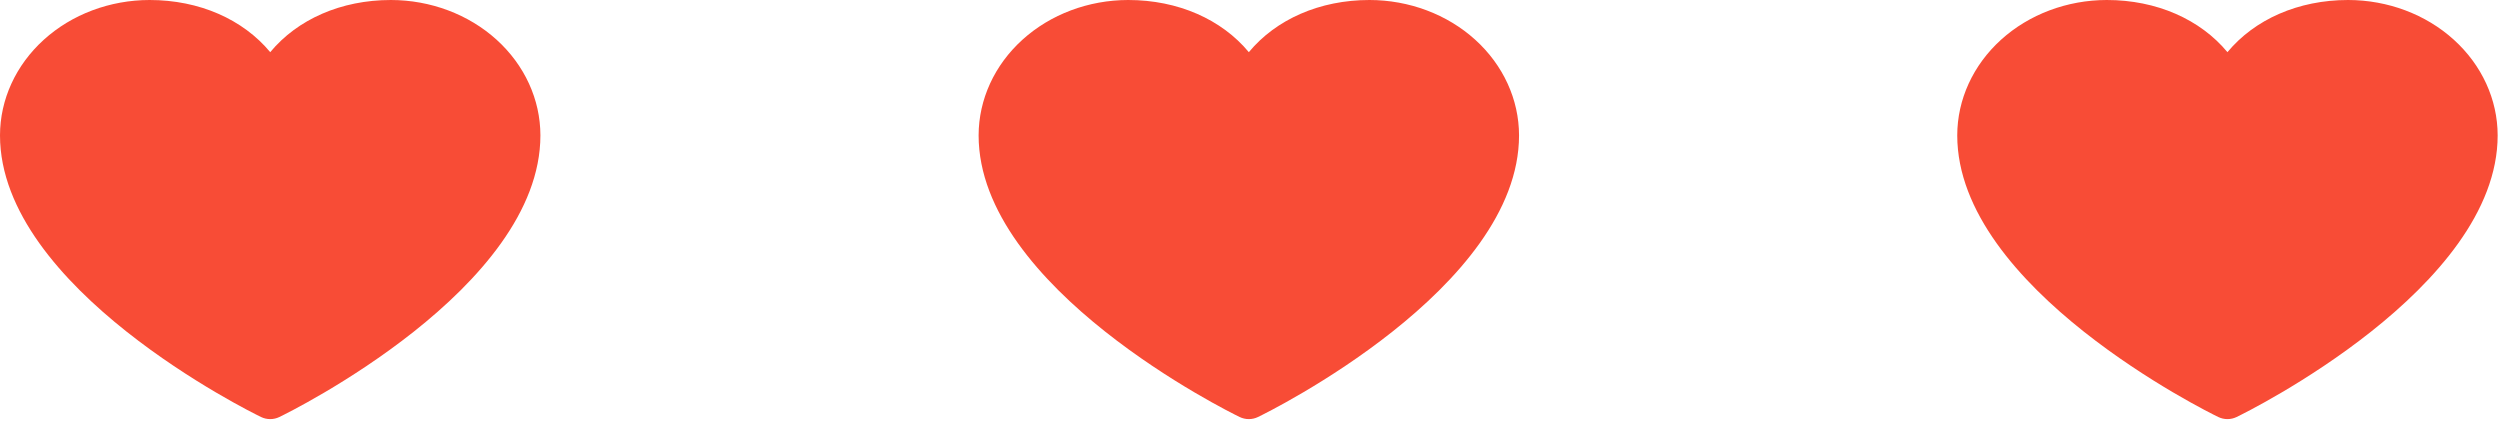 <?xml version="1.0" encoding="UTF-8"?>
<svg xmlns="http://www.w3.org/2000/svg" width="128" height="22" viewBox="0 0 128 22" fill="none">
  <path d="M127.88 6.931C127.88 14.756 115.059 21.09 114.513 21.351C114.37 21.421 114.209 21.458 114.045 21.458C113.882 21.458 113.721 21.421 113.577 21.351C113.031 21.09 100.211 14.756 100.211 6.931C100.213 5.093 101.021 3.332 102.456 2.032C103.892 0.733 105.839 0.002 107.869 0C110.42 0 112.653 0.993 114.045 2.671C115.437 0.993 117.671 0 120.222 0C122.252 0.002 124.199 0.733 125.634 2.032C127.07 3.332 127.878 5.093 127.88 6.931Z" fill="#F84C36"></path>
  <path d="M77.775 6.931C77.775 14.756 64.954 21.09 64.408 21.351C64.264 21.421 64.103 21.458 63.94 21.458C63.777 21.458 63.616 21.421 63.472 21.351C62.926 21.09 50.105 14.756 50.105 6.931C50.108 5.093 50.915 3.332 52.351 2.032C53.787 0.733 55.733 0.002 57.764 0C60.315 0 62.548 0.993 63.94 2.671C65.332 0.993 67.565 0 70.116 0C72.147 0.002 74.093 0.733 75.529 2.032C76.965 3.332 77.772 5.093 77.775 6.931Z" fill="#F84C36"></path>
  <path d="M27.669 6.931C27.669 14.756 14.849 21.09 14.303 21.351C14.159 21.421 13.998 21.458 13.835 21.458C13.671 21.458 13.51 21.421 13.367 21.351C12.82 21.09 0 14.756 0 6.931C0.002 5.093 0.81 3.332 2.246 2.032C3.681 0.733 5.628 0.002 7.658 0C10.209 0 12.443 0.993 13.835 2.671C15.227 0.993 17.46 0 20.011 0C22.041 0.002 23.988 0.733 25.424 2.032C26.859 3.332 27.667 5.093 27.669 6.931Z" fill="#F84C36"></path>
</svg>
